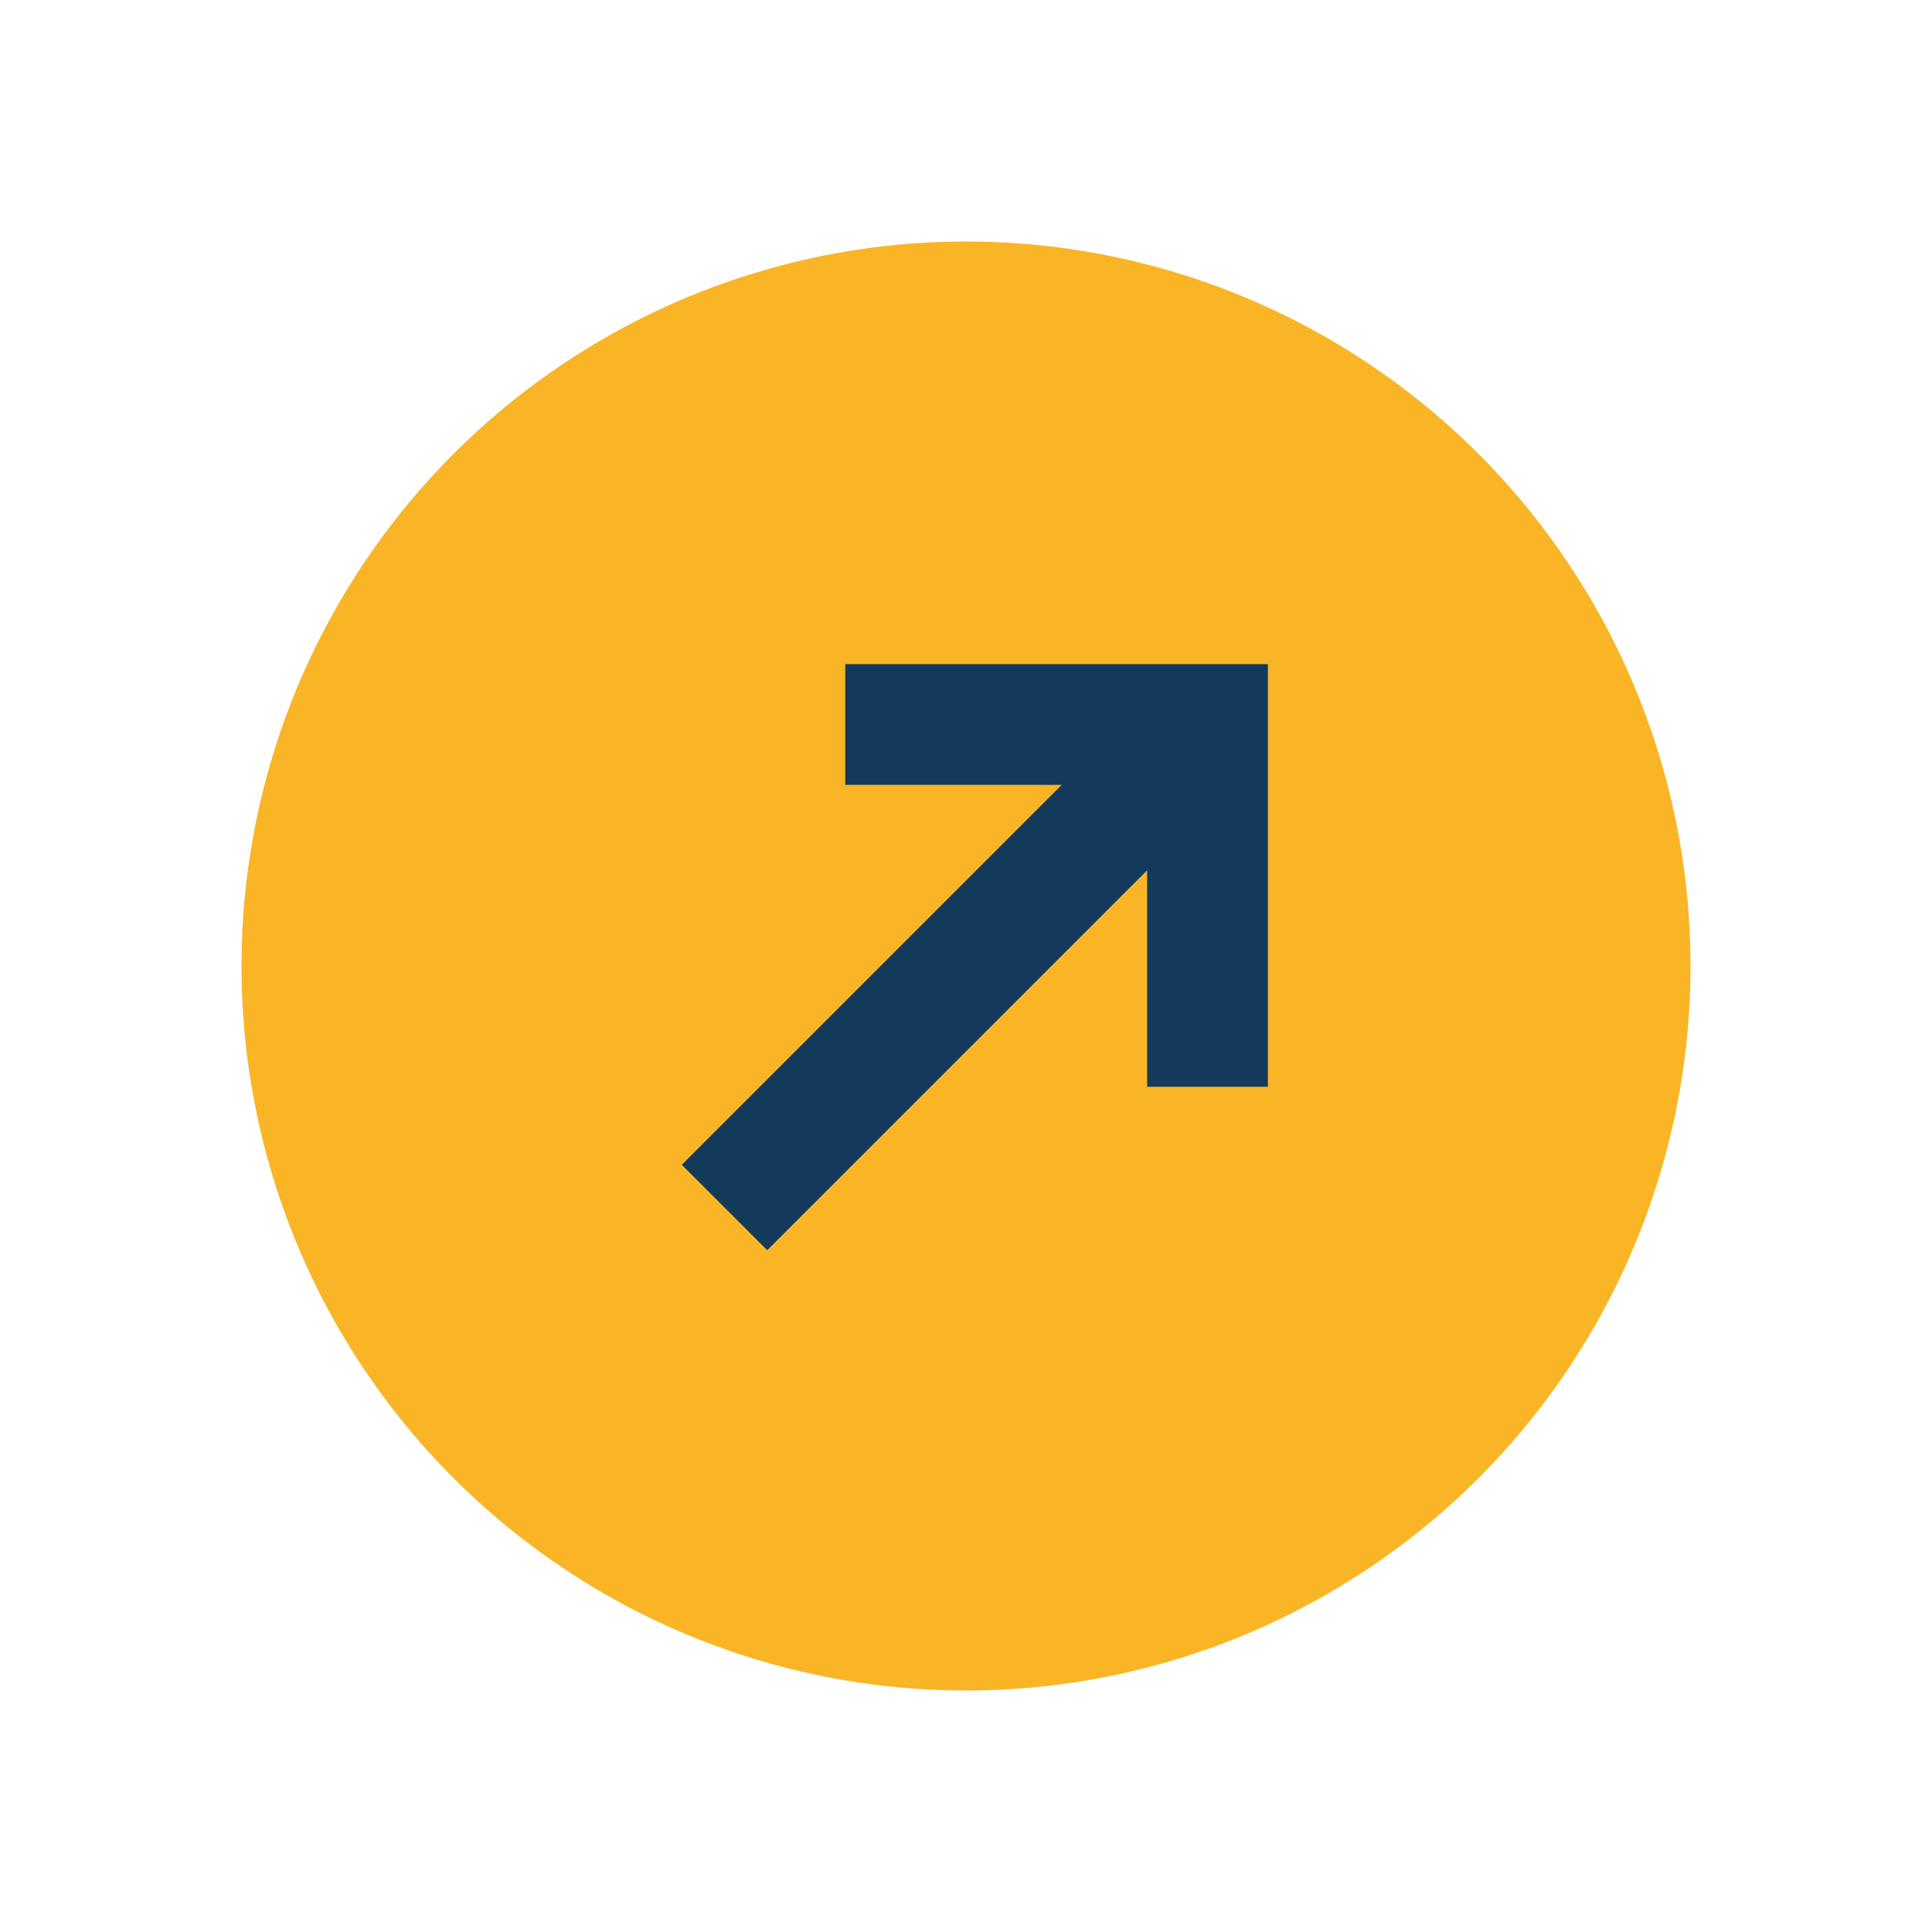 <?xml version="1.0" encoding="UTF-8"?>
<svg xmlns="http://www.w3.org/2000/svg" width="32" height="32" viewBox="0 0 32 32"><circle cx="16" cy="16" r="12" fill="#F9B526"/><path d="M12 20l8-8M14 12h6v6" stroke="#133A5B" stroke-width="2" fill="none"/></svg>